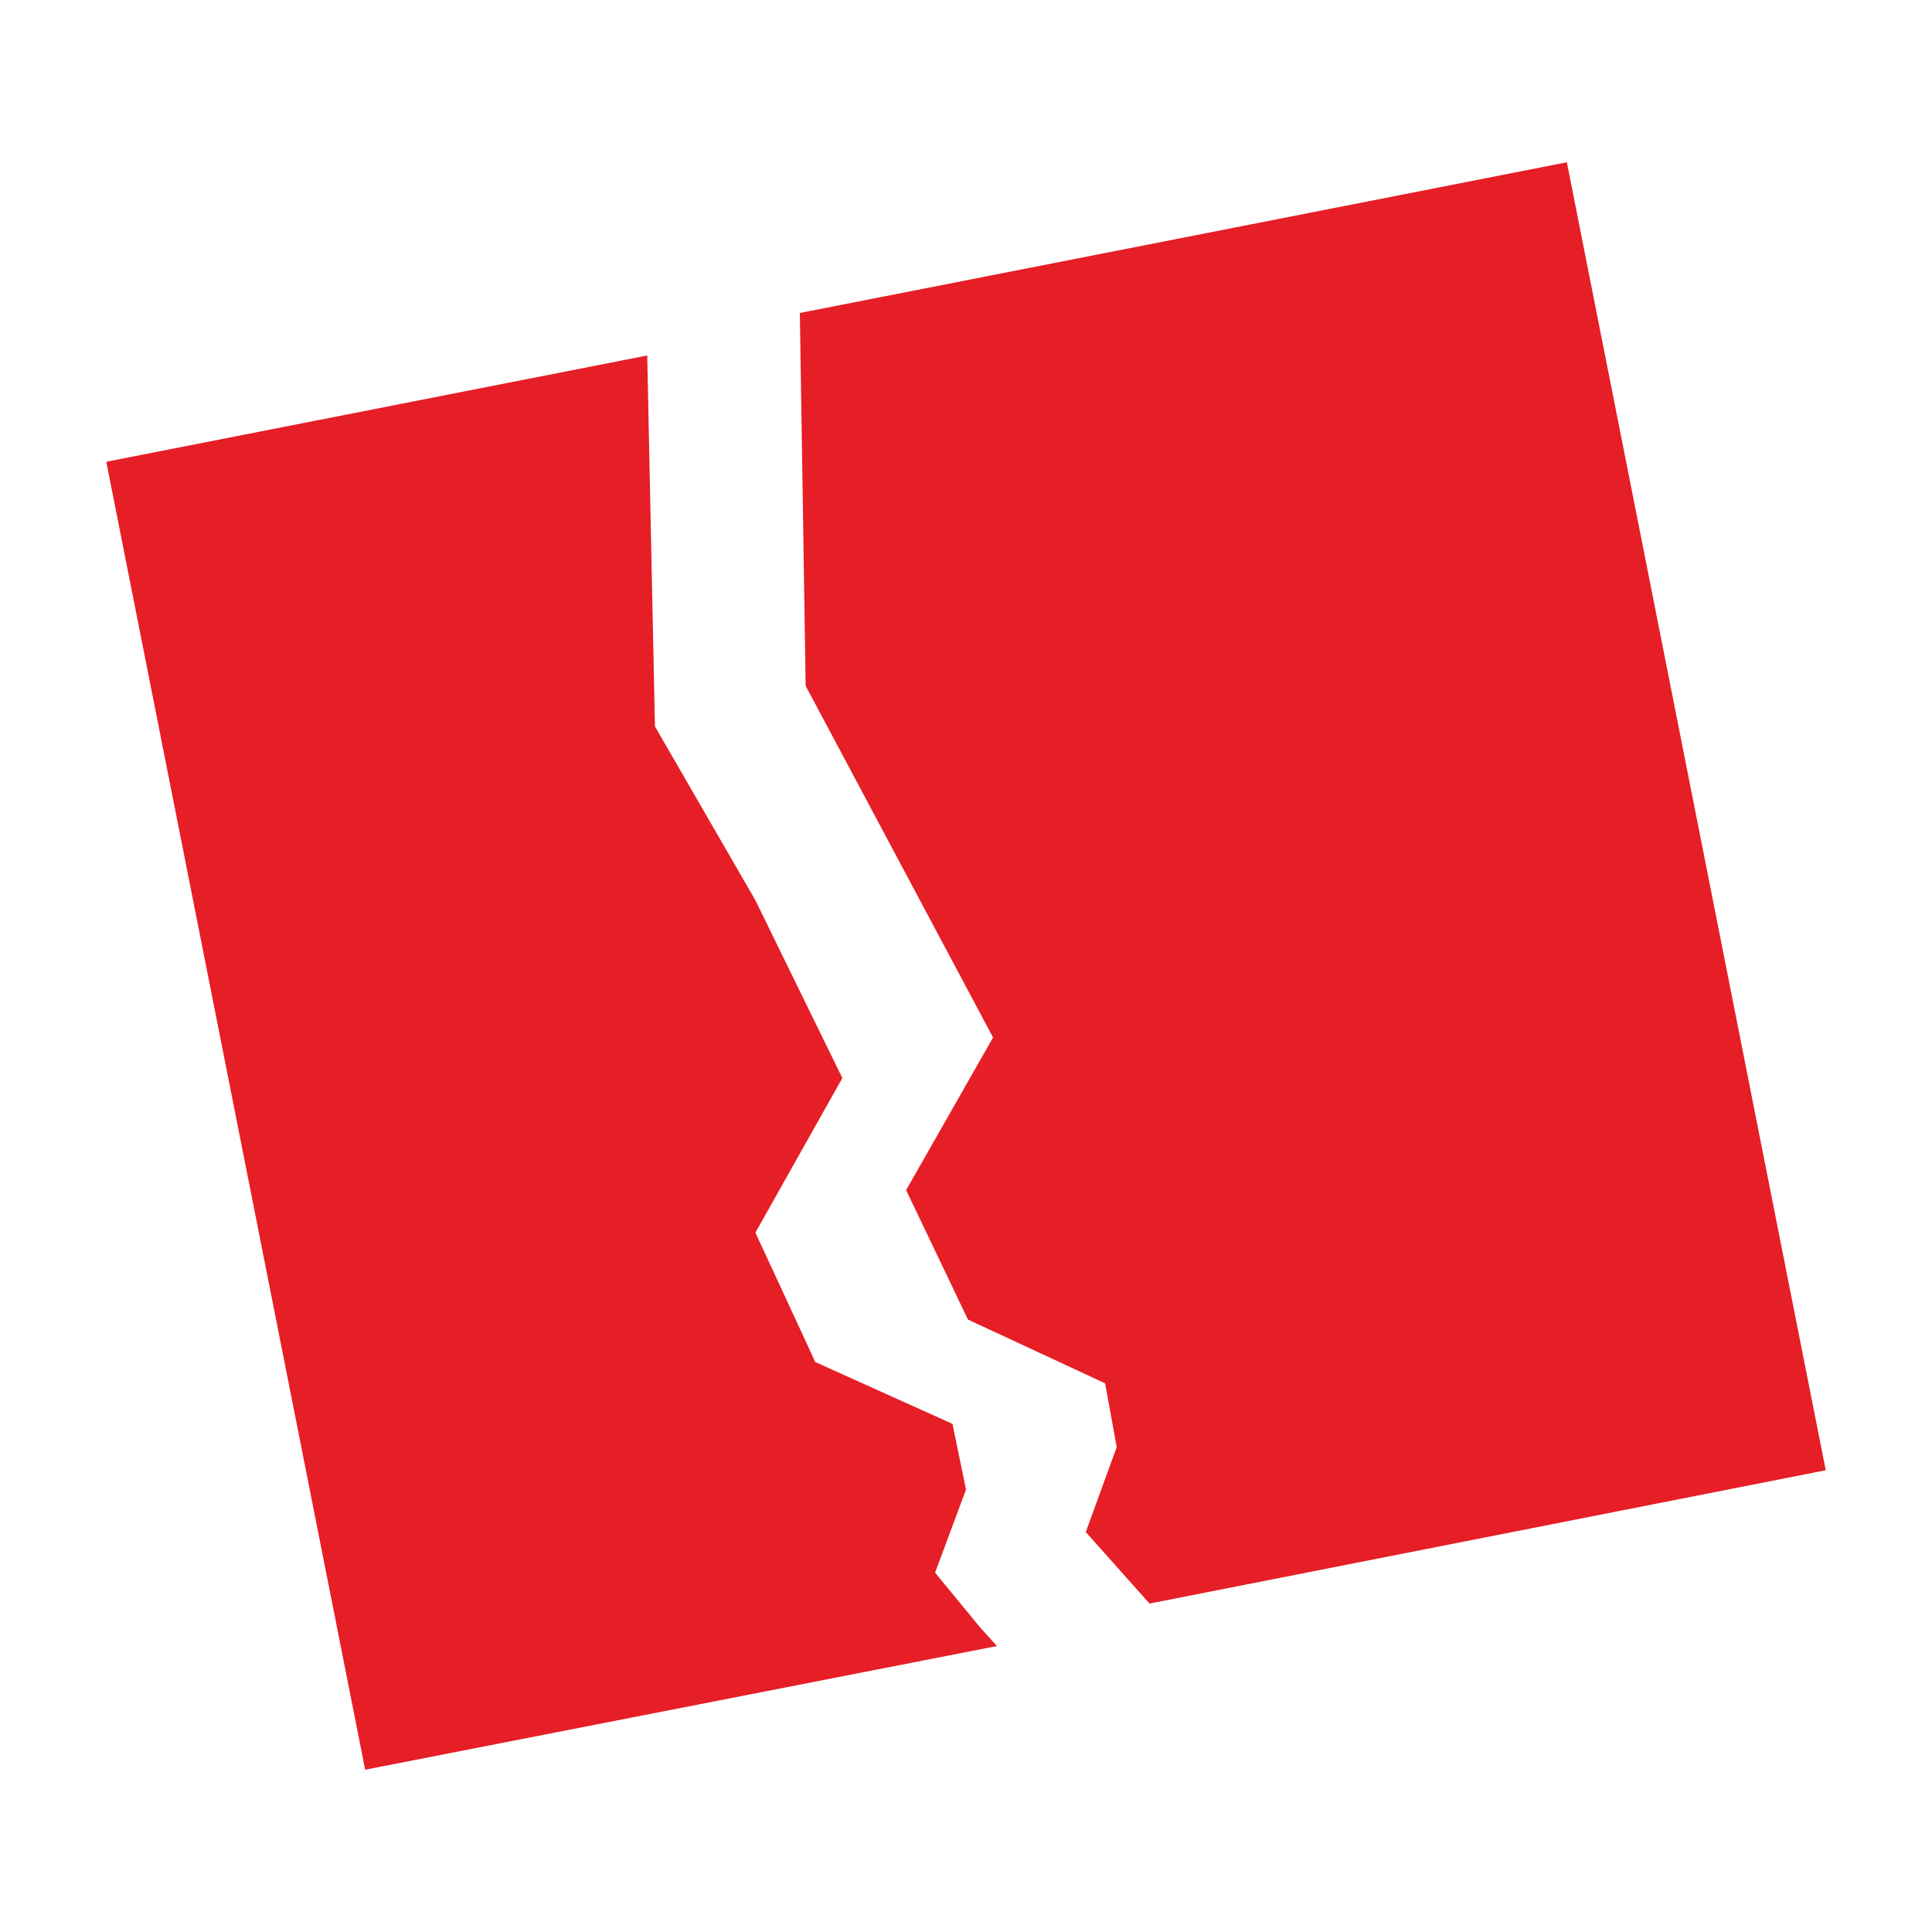 <?xml version="1.0" encoding="UTF-8"?>
<svg width="512pt" height="512pt" version="1.1" viewBox="0 0 512 512" xmlns="http://www.w3.org/2000/svg">
 <g fill="#e61e26">
  <path d="m171.52 94.207 2.047 98.305 26.625 46.082 23.039 47.102-23.039 40.961 15.871 34.305 36.352 16.383 3.586 17.41-8.191 22.016 11.777 14.336 4.606 5.117-167.42 32.77-68.609-346.62z"/>
  <path d="m415.23 43.008-203.26 39.938 1.535 98.816 49.664 93.184-23.039 40.445 16.383 34.305 36.352 16.898 3.074 16.895-8.195 22.527 16.898 18.945 179.2-35.328z"/>
 </g>
</svg>
